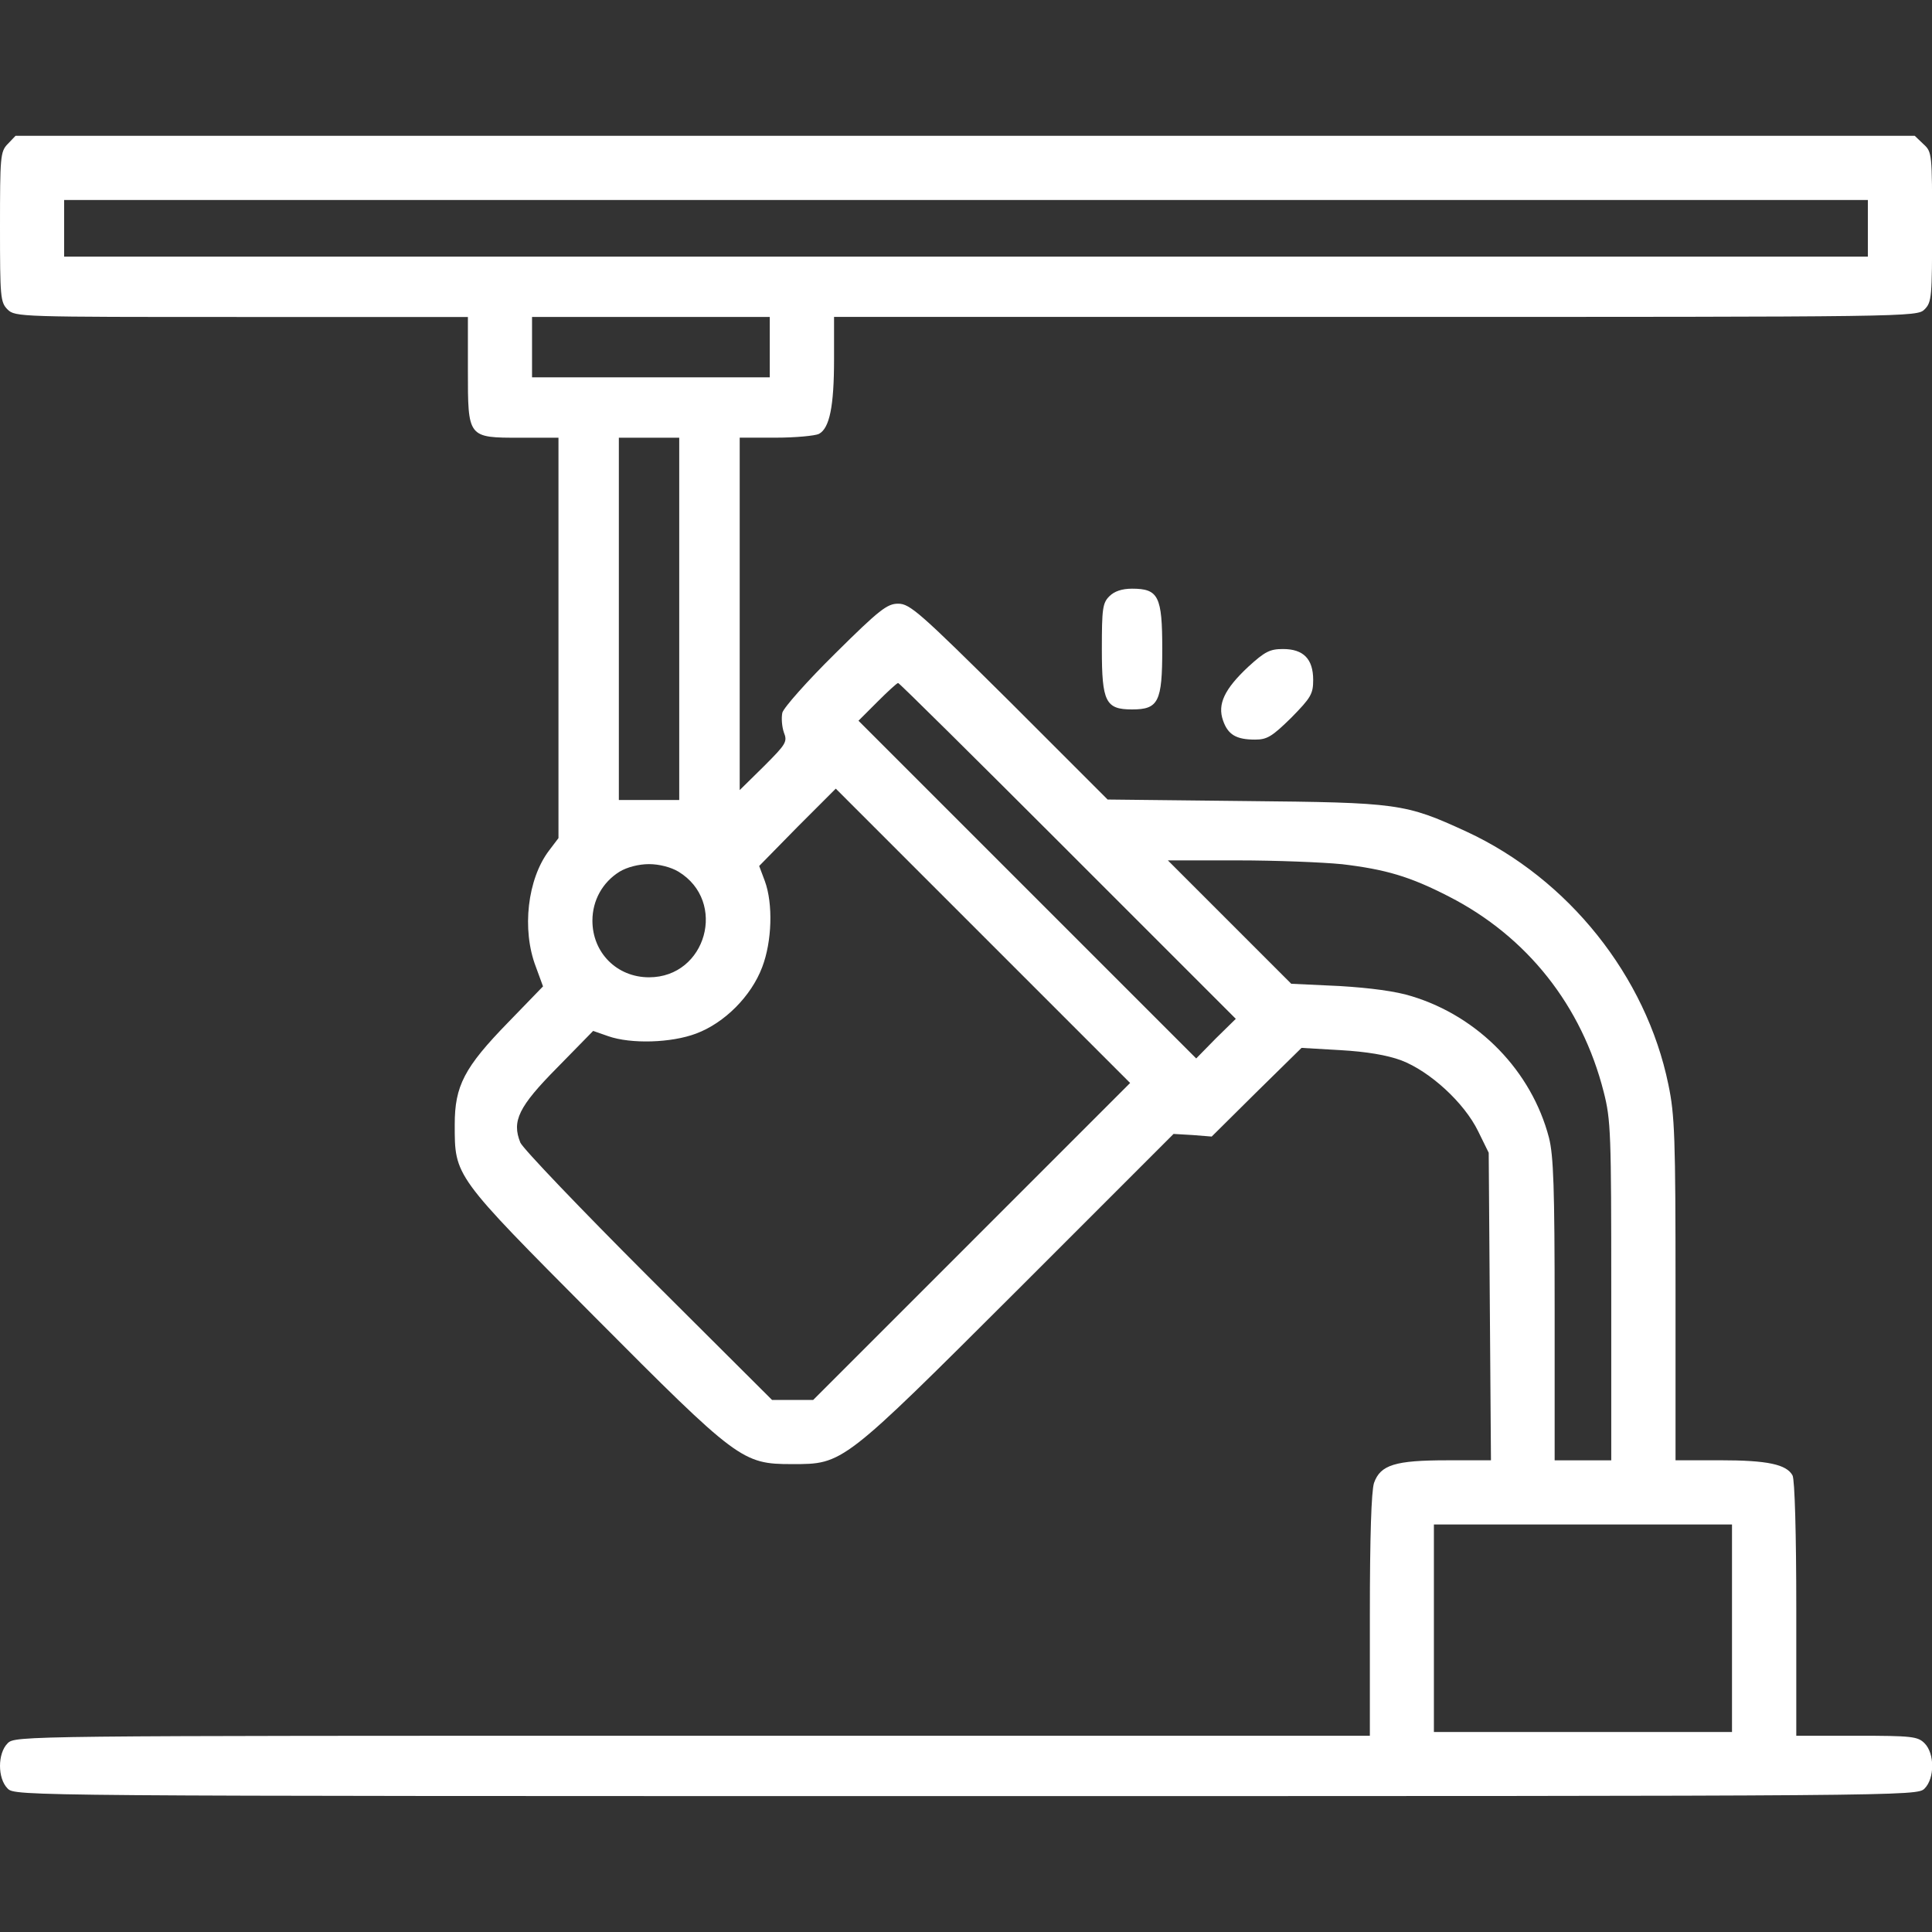 <!-- Generated by IcoMoon.io -->
<svg version="1.1" xmlns="http://www.w3.org/2000/svg" width="60" height="60" viewBox="0 0 60 60">
<rect x="0" y="0" width="60" height="60" fill="#333333" stroke="none"/>
<path fill="#fff" d="M0.234 4.477c-0.223 0.234-0.234 0.398-0.234 2.578 0 2.168 0.012 2.332 0.234 2.555 0.234 0.234 0.387 0.234 7.266 0.234h7.031v1.641c0 2.121-0.012 2.109 1.641 2.109h1.172v12.434l-0.293 0.387c-0.668 0.879-0.855 2.449-0.41 3.609l0.223 0.609-1.078 1.113c-1.371 1.406-1.664 1.98-1.664 3.176 0 1.617-0.035 1.57 4.324 5.953 4.465 4.488 4.605 4.594 6.152 4.594 1.594 0 1.547 0.035 7.020-5.426l4.828-4.828 0.598 0.035 0.586 0.047 1.395-1.383 1.395-1.371 1.207 0.070c0.809 0.047 1.441 0.152 1.887 0.316 0.891 0.34 1.957 1.313 2.391 2.203l0.328 0.668 0.035 4.781 0.035 4.77h-1.359c-1.617 0-2.074 0.141-2.273 0.703-0.082 0.258-0.129 1.641-0.129 4.113v3.738h-21.035c-20.883 0-21.035 0-21.27 0.234-0.316 0.316-0.316 1.090 0 1.406 0.234 0.234 0.387 0.234 29.766 0.234s29.531 0 29.766-0.234c0.316-0.316 0.316-1.090 0-1.406-0.211-0.211-0.387-0.234-2.109-0.234h-1.875v-3.938c0-2.332-0.047-4.020-0.117-4.148-0.188-0.34-0.773-0.469-2.238-0.469h-1.395v-5.309c0-4.711-0.023-5.414-0.223-6.363-0.691-3.363-3.105-6.387-6.27-7.852-1.91-0.879-2.121-0.902-6.867-0.949l-4.277-0.047-3.047-3.047c-2.789-2.766-3.094-3.035-3.457-3.035-0.34 0-0.574 0.176-1.957 1.547-0.867 0.855-1.605 1.688-1.641 1.84-0.035 0.164-0.012 0.434 0.047 0.609 0.117 0.293 0.070 0.363-0.621 1.055l-0.75 0.738v-10.945h1.125c0.609 0 1.219-0.059 1.336-0.117 0.328-0.176 0.469-0.844 0.469-2.32v-1.313h16.816c16.664 0 16.816 0 17.051-0.234 0.223-0.223 0.234-0.387 0.234-2.555 0-2.285 0-2.332-0.27-2.578l-0.27-0.258h-58.98l-0.246 0.258zM58.008 7.090v0.879h-56.016v-1.758h56.016v0.879zM23.906 10.781v0.938h-7.383v-1.875h7.383v0.938zM21.094 19.219v5.625h-1.875v-11.25h1.875v5.625zM33.164 26.426l5.215 5.215-0.621 0.609-0.609 0.621-10.488-10.488 0.586-0.586c0.316-0.316 0.609-0.586 0.645-0.586s2.402 2.344 5.273 5.215zM30.176 38.555l-4.922 4.922h-1.277l-3.844-3.832c-2.109-2.109-3.891-3.973-3.973-4.16-0.27-0.668-0.059-1.113 1.148-2.332l1.113-1.137 0.469 0.164c0.703 0.246 1.957 0.211 2.73-0.082 0.879-0.328 1.711-1.16 2.051-2.063 0.305-0.797 0.34-1.969 0.082-2.672l-0.176-0.469 1.184-1.207 1.195-1.195 9.141 9.141-4.922 4.922zM41.66 26.836c1.383 0.164 2.133 0.387 3.34 1.008 2.426 1.242 4.125 3.387 4.805 6.070 0.223 0.867 0.234 1.301 0.234 6.188v5.25h-1.758v-4.664c0-3.809-0.035-4.793-0.176-5.355-0.539-2.063-2.18-3.762-4.266-4.395-0.48-0.152-1.277-0.258-2.238-0.316l-1.5-0.070-3.832-3.832h2.168c1.195 0 2.637 0.059 3.223 0.117zM21.070 27.070c1.523 0.926 0.867 3.281-0.914 3.281-0.996 0-1.758-0.762-1.758-1.758 0-0.633 0.316-1.195 0.844-1.523 0.234-0.141 0.598-0.234 0.914-0.234s0.68 0.094 0.914 0.234zM53.789 50.566v3.223h-9.258v-6.445h9.258v3.223z"></path>
<path fill="#fff" d="M34.453 18.516c-0.211 0.211-0.234 0.387-0.234 1.641 0 1.641 0.117 1.875 0.938 1.875s0.938-0.234 0.938-1.875c0-1.641-0.117-1.875-0.938-1.875-0.316 0-0.551 0.082-0.703 0.234z"></path>
<path fill="#fff" d="M38.766 20.707c-0.738 0.691-0.961 1.16-0.785 1.664 0.152 0.445 0.41 0.598 0.996 0.598 0.375 0 0.527-0.094 1.125-0.68 0.609-0.621 0.68-0.738 0.68-1.172 0-0.656-0.305-0.961-0.938-0.961-0.41 0-0.563 0.082-1.078 0.551z"></path>
</svg>
